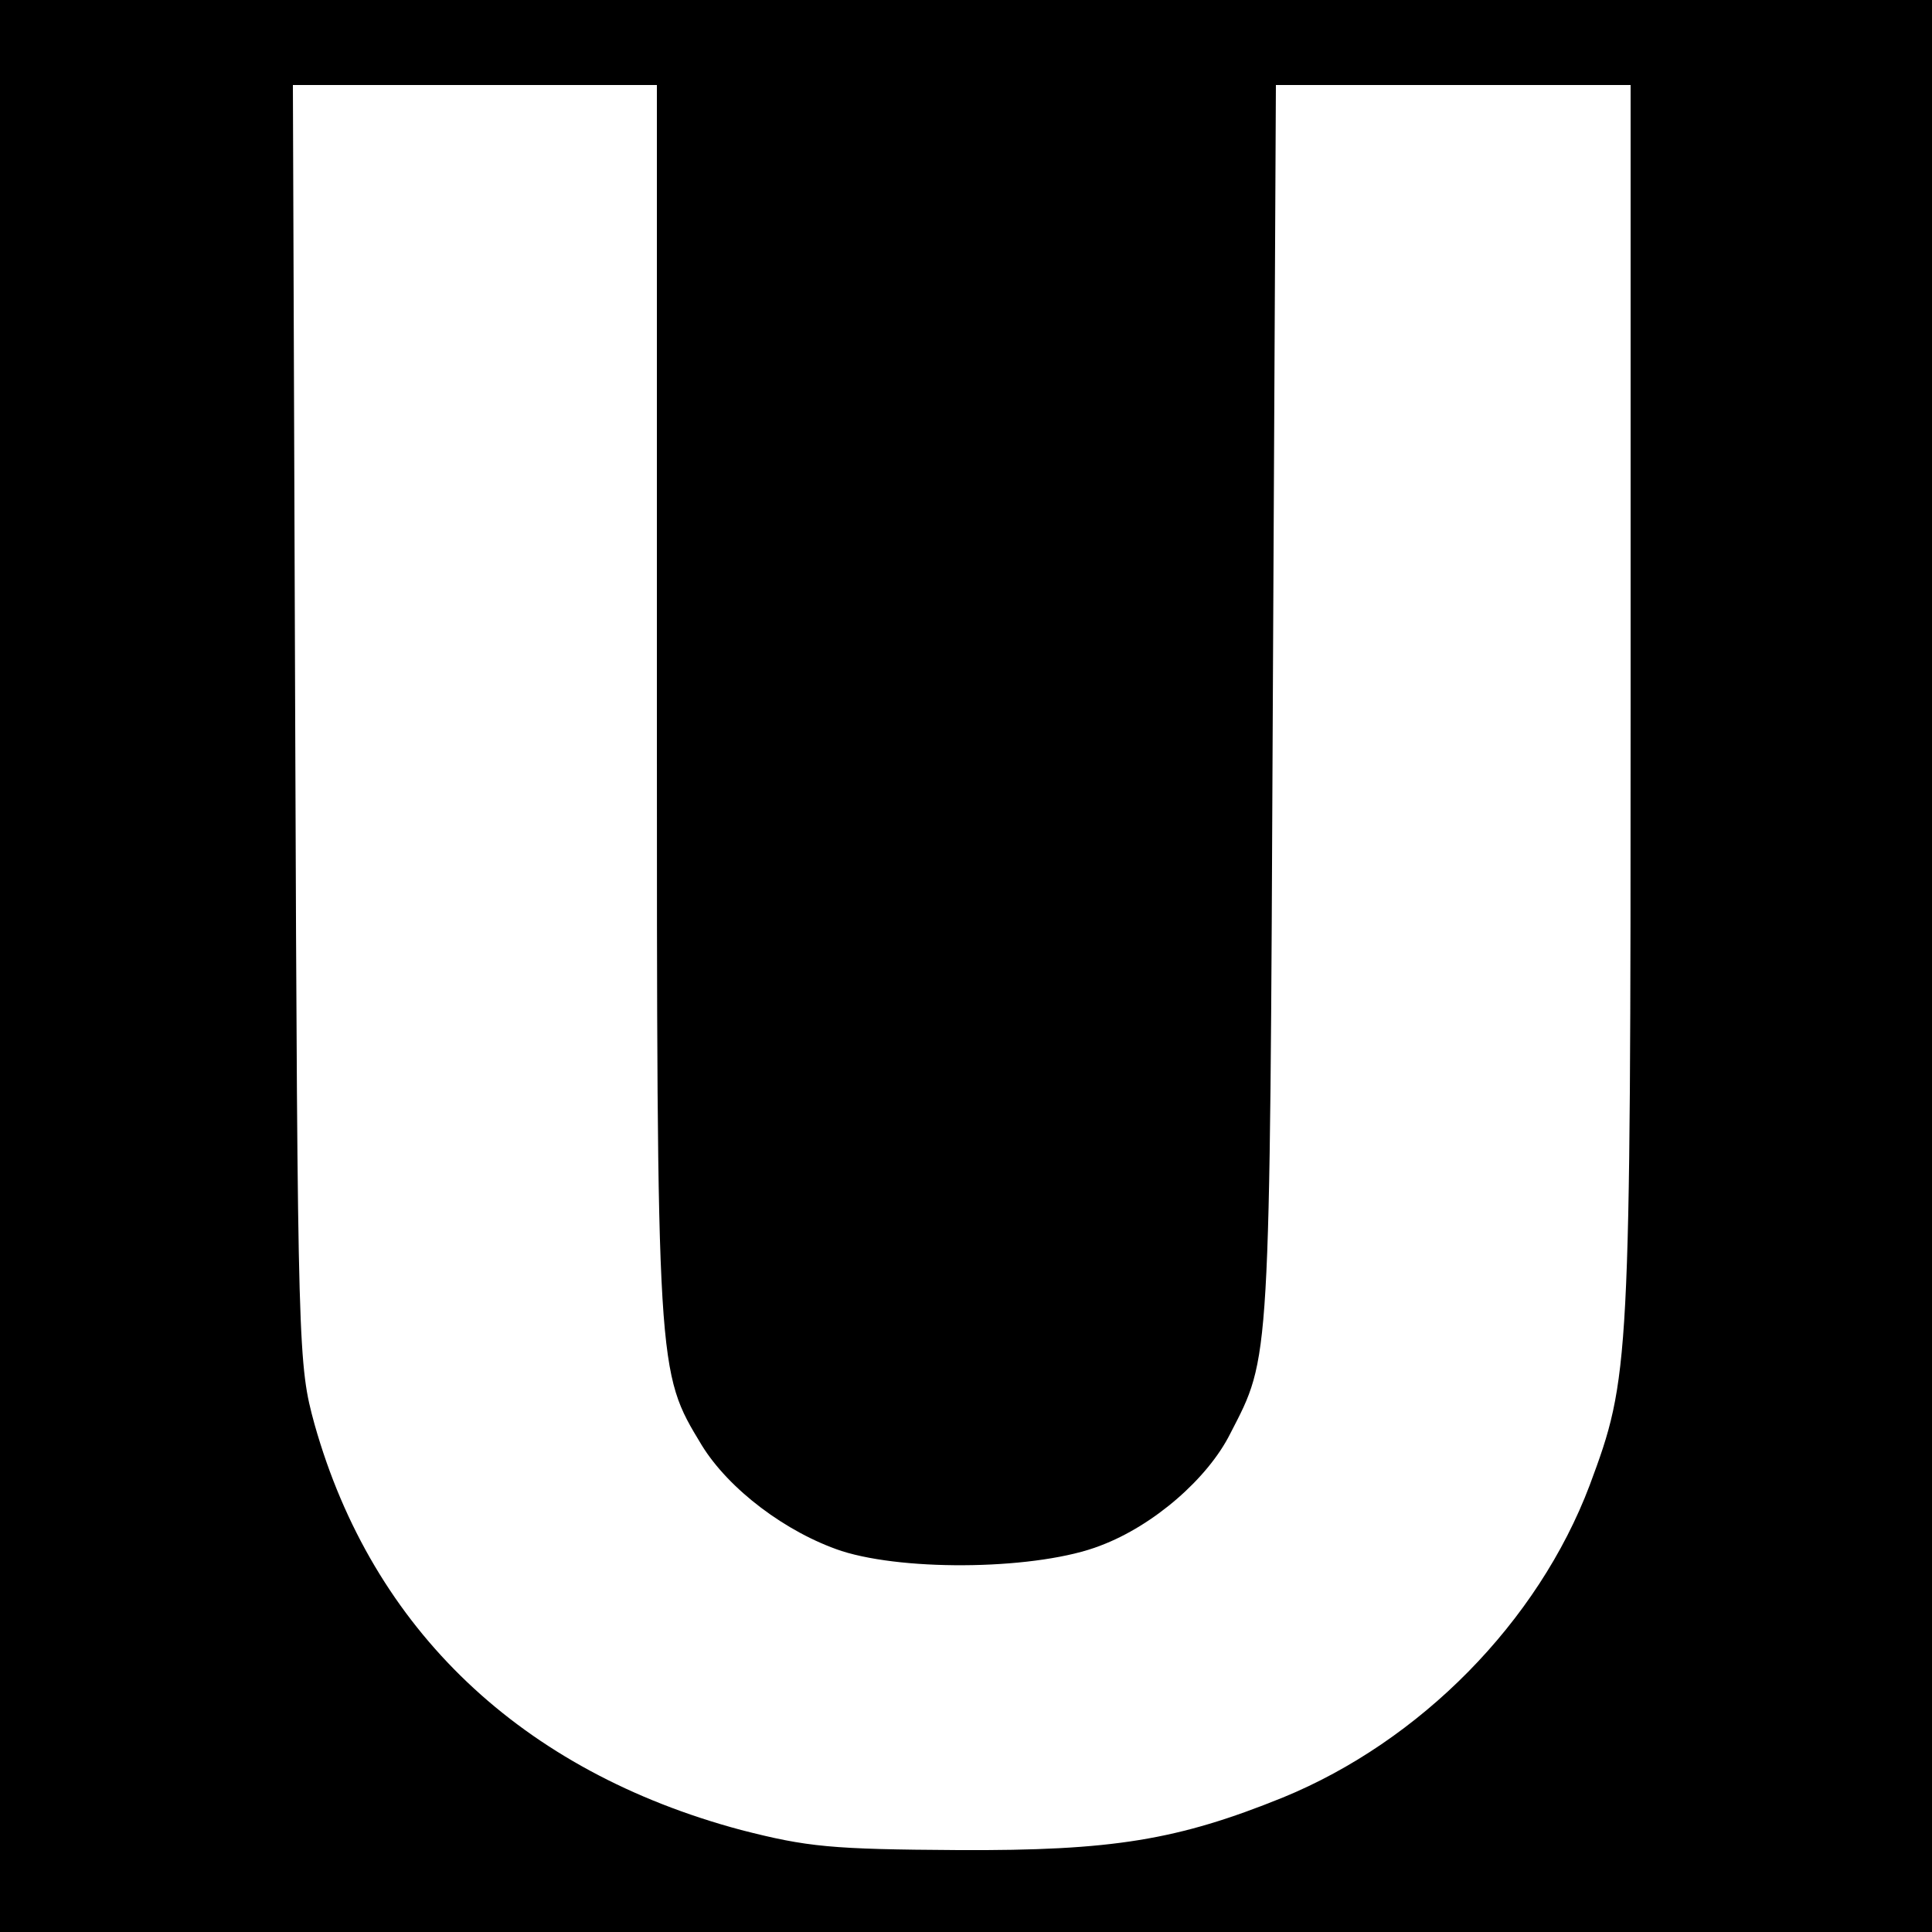 <?xml version="1.0" standalone="no"?>
<!DOCTYPE svg PUBLIC "-//W3C//DTD SVG 20010904//EN"
 "http://www.w3.org/TR/2001/REC-SVG-20010904/DTD/svg10.dtd">
<svg version="1.0" xmlns="http://www.w3.org/2000/svg"
 width="250pt" height="250pt" viewBox="0 0 250 250"
 preserveAspectRatio="xMidYMid meet">
<g transform="translate(0,250) scale(0.1,-0.1)"
fill="#000000" stroke="none">
<path d="M0 1250 l0 -1250 1250 0 1250 0 0 1250 0 1250 -1250 0 -1250 0 0
-1250z m850 342 c0 -872 0 -866 58 -962 35 -57 109 -113 181 -137 85 -27 256
-24 335 7 69 26 139 87 168 145 52 101 51 82 55 943 l4 802 230 0 229 0 0
-799 c0 -862 -1 -873 -53 -1013 -67 -177 -219 -331 -397 -404 -136 -55 -220
-69 -420 -68 -165 1 -195 4 -281 26 -284 76 -477 259 -552 525 -21 77 -22 88
-25 906 l-3 827 236 0 235 0 0 -798z"/>
</g>
</svg>
